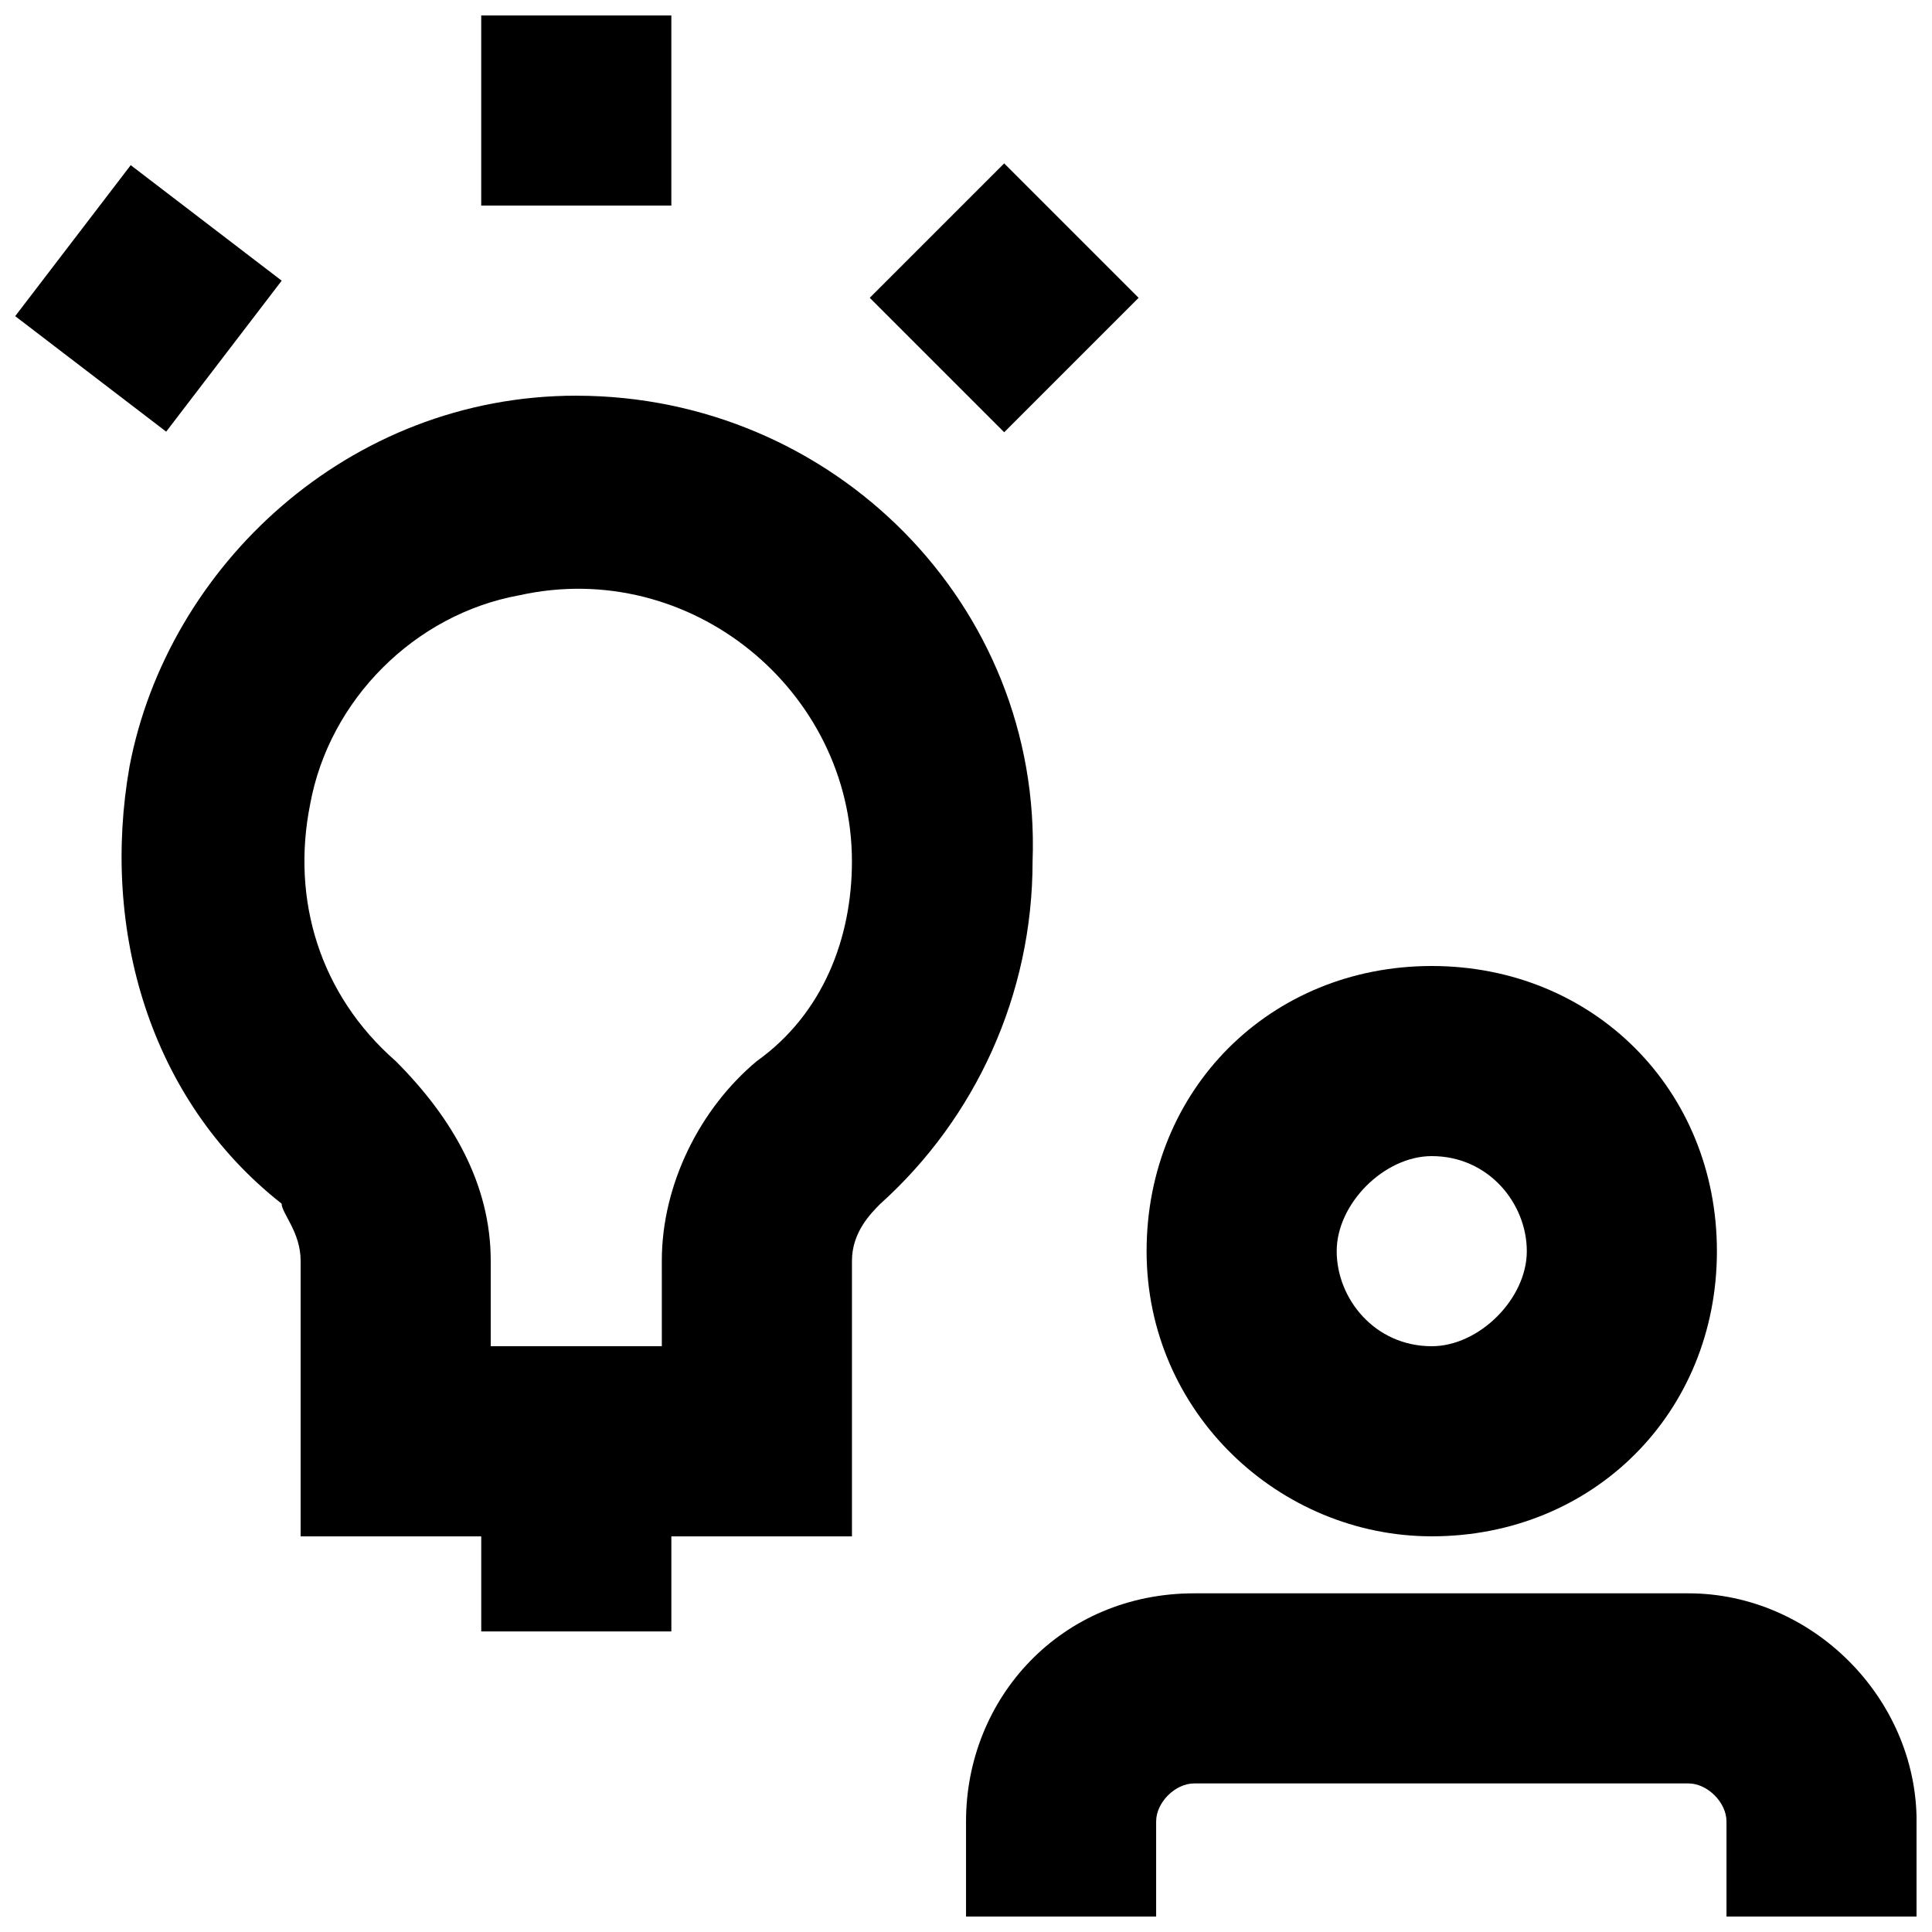 <?xml version="1.0" encoding="UTF-8"?>
<!-- Uploaded to: ICON Repo, www.iconrepo.com, Generator: ICON Repo Mixer Tools -->
<svg width="800px" height="800px" version="1.1" viewBox="144 144 512 512" xmlns="http://www.w3.org/2000/svg">
 <defs>
  <clipPath id="c">
   <path d="m400 566h251.9v85.902h-251.9z"/>
  </clipPath>
  <clipPath id="b">
   <path d="m271 148.09h51v50.906h-51z"/>
  </clipPath>
  <clipPath id="a">
   <path d="m148.09 187h70.906v72h-70.906z"/>
  </clipPath>
 </defs>
 <path d="m523.43 551.14c42.824 0 75.57-32.746 75.57-75.57 0-42.824-32.746-75.57-75.57-75.57-42.824 0-75.57 32.746-75.57 75.57-0.004 42.824 35.266 75.57 75.57 75.57zm0-100.76c15.113 0 25.191 12.594 25.191 25.191 0 12.594-12.594 25.191-25.191 25.191-15.113 0-25.191-12.594-25.191-25.191 0-12.594 12.594-25.191 25.191-25.191z"/>
 <g clip-path="url(#c)">
  <path d="m591.45 566.25h-130.99c-35.266 0-60.453 27.711-60.453 60.457v25.191h50.383v-25.191c0-5.039 5.039-10.078 10.078-10.078h130.99c5.039 0 10.078 5.039 10.078 10.078v25.191h50.383v-25.191c-0.012-32.746-27.719-60.457-60.469-60.457z"/>
 </g>
 <path d="m296.72 248.86c-60.457 0-108.32 45.344-118.39 98.242-7.559 42.824 5.039 88.168 40.305 115.88 0 2.519 5.035 7.559 5.035 15.117v73.051h47.863v25.191h50.383v-25.191h47.863v-73.051c0-7.559 5.039-12.594 7.559-15.113 25.191-22.672 40.305-55.418 40.305-90.688 2.516-68.016-52.906-123.43-120.92-123.43zm47.859 176.33c-15.113 12.594-25.191 32.746-25.191 52.898l0.004 22.676h-45.344v-22.672c0-20.152-10.078-37.785-25.191-52.898-20.152-17.633-27.711-42.824-22.672-68.016 5.039-27.711 27.711-50.383 55.418-55.418 45.344-10.078 88.168 25.191 88.168 70.535 0 20.148-7.559 40.301-25.191 52.895z"/>
 <g clip-path="url(#b)">
  <path d="m271.53 148.09h50.383v50.383h-50.383z"/>
 </g>
 <path d="m410.12 187.3 35.625 35.625-35.625 35.625-35.625-35.625z"/>
 <g clip-path="url(#a)">
  <path d="m178.64 187.77 40.012 30.613-30.613 40.012-40.012-30.613z"/>
 </g>
</svg>